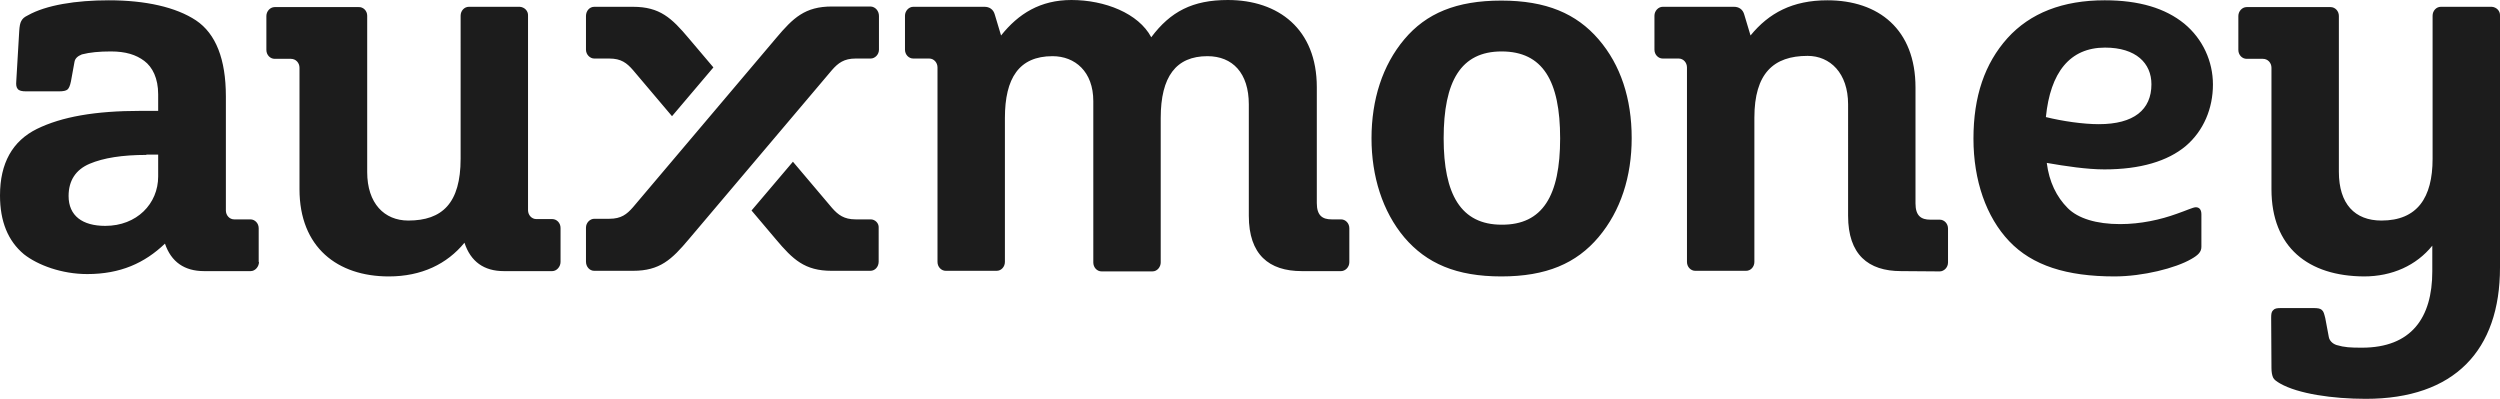 <?xml version="1.0" encoding="utf-8"?>
<!-- Generator: $$$/GeneralStr/196=Adobe Illustrator 27.6.0, SVG Export Plug-In . SVG Version: 6.00 Build 0)  -->
<svg version="1.1" id="Ebene_1" xmlns="http://www.w3.org/2000/svg" xmlns:xlink="http://www.w3.org/1999/xlink" x="0px" y="0px"
	 viewBox="0 0 845.6 134.9" style="enable-background:new 0 0 845.6 134.9;" xml:space="preserve">
<style type="text/css">
	.st0{fill:#1C1C1C;}
</style>
<g>
	<path class="st0" d="M233,13c-5.8-6.9-9.8-10.7-18.9-10.7H201c-1.6,0-2.8,1.4-2.8,3.1v11.4c0,1.7,1.4,3,2.8,3h5.1
		c4,0,5.9,1.5,8,3.9l13.2,15.6l14-16.5C241.3,22.8,233,13,233,13z M294.5,74.2h-5.1c-3.9,0-5.9-1.5-8-3.9l-13.2-15.6l-14,16.5
		l8.2,9.7c5.8,6.9,9.8,10.7,18.9,10.7h13.1c1.6,0,2.8-1.4,2.8-3.1V77C297.3,75.5,296,74.2,294.5,74.2 M297.3,5.4v11.4
		c0,1.7-1.4,3-2.8,3h-5.1c-3.9,0-5.9,1.5-8,3.9L233,80.9c-5.8,6.9-9.8,10.7-18.9,10.7H201c-1.6,0-2.8-1.4-2.8-3.1V77
		c0-1.7,1.4-3,2.8-3h5.1c4,0,5.9-1.5,8-3.9l48.4-57.2c5.8-6.9,9.8-10.7,18.9-10.7h13.1C296.1,2.3,297.3,3.7,297.3,5.4 M768.3,64
		V22.9c0-1.6-1.2-3-2.9-3h-5.5c-1.5,0-2.8-1.3-2.8-3V5.4c0-1.6,1.3-3,2.8-3h28.4c1.5,0,2.8,1.3,2.8,3v52.7
		c0,10.9,5.4,16.5,14.4,16.5c12.1,0,17.3-7.7,17.3-20.9V5.3c0-1.6,1.2-3,2.8-3h17.2c1.6,0.1,2.9,1.4,2.8,3v85.2
		c0,28-15.4,44.4-45.4,44.4c-11.2,0-22.9-1.7-29-5.2c-1.2-0.7-1.9-1.2-2.3-1.9c-0.4-0.8-0.6-2-0.6-3.3c0-3.4-0.1-14.4-0.1-17
		c0-1.3,0.1-2,0.6-2.5c0.6-0.7,1.3-0.8,2.8-0.8h10.8c1.5,0,2.3,0.1,2.9,0.6c0.7,0.6,0.8,1.3,1.2,2.8l1.2,6.4
		c0.2,1.1,1.1,2.2,2.6,2.7c2.7,0.8,4.7,0.9,8.6,0.9c16.7,0,23.8-10.1,23.8-25.8v-8.7c-5.4,6.7-13.6,10.4-23.1,10.4
		C780.8,93.4,768.3,83.7,768.3,64 M643,91.7c-11.1,0-17.9-5.6-17.9-18.7V35.3c0-10.6-6.1-16.4-13.7-16.4c-11.5,0-18,5.9-18,20.9
		v48.8c0,1.6-1.2,3-2.8,3h-17.2c-1.5,0-2.8-1.3-2.8-3V22.8c0-1.6-1.2-3-2.8-3h-5.4c-1.5,0-2.8-1.3-2.8-3V5.3c0-1.6,1.3-3,2.8-3h24.1
		c1.6,0,3,0.8,3.5,2.7l2.1,7c6.2-7.6,14.2-11.9,26-11.9c17.3,0,29.8,9.8,29.8,29.5v39.2c0,4.2,1.9,5.5,5,5.5h3.2
		c1.5,0,2.8,1.3,2.8,3v11.5c0,1.7-1.4,3-2.8,3L643,91.7L643,91.7z M440.3,91.7c-11.1,0-17.9-5.6-17.9-18.7V35.3
		c0-10.6-5.5-16.3-14-16.3c-10.6,0-15.8,6.9-15.8,20.9v48.9c0,1.4-1.1,3-2.8,3h-17.2c-1.6,0-2.8-1.4-2.8-3V34.2
		c0-10-6.2-15.2-13.8-15.2c-11.3,0-16.1,7.4-16.1,20.9v48.7c0,1.6-1.2,3-2.8,3h-17.2c-1.5,0-2.8-1.3-2.8-3V22.8c0-1.6-1.2-3-2.8-3
		h-5.4c-1.5,0-2.8-1.3-2.8-3V5.3c0-1.6,1.3-3,2.8-3H333c1.6,0,3,0.8,3.5,2.7l2.1,7c5.9-7.4,13.3-12,23.8-12c11.3,0,22.7,4.5,27,12.6
		c6.5-8.7,14-12.6,25.9-12.6c17.1,0,30.1,9.8,30.1,29.5v39.2c0,4.2,1.9,5.5,5,5.5h3.2c1.5,0,2.8,1.3,2.8,3v11.5c0,1.7-1.4,3-2.8,3
		C453.6,91.7,440.3,91.7,440.3,91.7z M124.2,5.3v52.9c0,10.6,5.8,16.4,13.9,16.4c11.5,0,17.7-5.9,17.7-20.9V5.3c0-1.6,1.2-3,2.8-3
		h17.2c1.6,0.1,2.9,1.4,2.8,3v65.8c0,1.6,1.2,3,2.8,3h5.4c1.5,0,2.8,1.3,2.8,3v11.5c0,1.6-1.3,3.1-2.8,3.1h-16.4
		c-6.7,0-11.2-3.2-13.3-9.6c-5.9,7.2-14.5,11.4-25.6,11.4c-17.3,0-30.2-9.8-30.2-29.5V22.9c0-1.6-1.2-3-2.9-3h-5.5
		c-1.5,0-2.8-1.3-2.8-3V5.4c0-1.6,1.3-3,2.8-3h28.4C122.8,2.3,124.2,3.6,124.2,5.3 M87.6,88.6c0,1.6-1.3,3.1-2.8,3.1H69
		c-6.6,0-11.1-3.1-13.2-9.3C48.9,89,40.7,92.7,29.5,92.7c-8.6,0-16.7-3-21.4-6.7C2.7,81.5,0,74.9,0,66.1c0-10.9,4.2-18.4,12.5-22.5
		c8.4-4.1,19.6-6.1,35.1-6.1h5.9v-5.6c0-5.4-1.9-9.2-4.7-11.3c-2.8-2.1-6.3-3.2-11.3-3.2c-3.9,0-7.1,0.3-9.8,1
		c-1.5,0.6-2.3,1.4-2.5,2.5L24,27.5c-0.3,1.5-0.7,2.4-1.2,2.8s-1.4,0.6-2.9,0.6h-11c-1.5,0-2.4-0.2-2.9-0.8
		c-0.5-0.6-0.6-1.4-0.5-2.6l1-17c0.1-1.6,0.3-2.7,0.7-3.4c0.5-0.9,1-1.3,2.2-1.9c6.2-3.5,16.3-5.1,27.4-5.1
		c12.4,0,22.7,2.3,29.5,6.8C73,11.4,76.4,20,76.4,32.6v38.6c0,1.6,1.2,3,2.8,3h5.5c1.5,0,2.8,1.3,2.8,3v11.4 M49.5,52.4
		c-8.1,0-14.5,1-19.2,3s-7.1,5.7-7.1,10.9c0,6.7,4.7,10.1,12.4,10.1c10.7,0,17.9-7.5,17.9-16.7v-7.4h-4V52.4z M551.9,46.7
		c0,13-3.7,24.6-11.2,33.5S523,93.5,507.8,93.5s-25.3-4.4-32.8-13.2c-7.4-8.8-11.1-20.7-11.1-33.5c0-13.1,3.7-24.7,11.1-33.5
		c7.4-8.8,17.6-13.1,32.8-13.1s25.4,4.4,32.9,13.1S551.9,33.4,551.9,46.7 M527.7,46.8c0-19.5-5.9-29.4-19.8-29.4
		c-13.8,0-19.6,10.1-19.6,29.4c0,18.9,5.8,29.2,19.6,29.2C521.8,76.1,527.7,66.2,527.7,46.8 M692.3,55.1c0.8,6.4,3.3,11.5,7.1,15.3
		c3.5,3.5,9.7,5.4,17.7,5.4c7,0,13.7-1.5,19.2-3.5c3.2-1.1,5.5-2.2,6.4-2.2c1.2,0,1.9,0.8,1.9,2.4v11c0,1.7-1.1,2.8-3.4,4.1
		c-5.3,3.1-16.4,5.9-26,5.9c-16.2,0-27.8-3.7-35.6-11.9c-7.8-8.2-12.1-20.6-12.1-34.7c0-14.3,3.8-25.4,11.5-34
		c7.7-8.5,18.7-12.8,32.9-12.8c11.7,0,20.5,2.7,26.9,7.9c6.3,5.2,9.7,12.8,9.7,20.6c0,8-3.1,15.6-9.2,20.8
		c-6.1,5.1-15.3,7.9-27.5,7.9C705.9,57.3,698.6,56.2,692.3,55.1 M692,39.6c5.7,1.4,12.6,2.4,17.9,2.4c11.9,0,17.8-4.9,17.8-13.5
		c0-7.1-5.2-12.4-15.7-12.4C700.1,16.1,693.5,24.5,692,39.6"/>
</g>
</svg>

